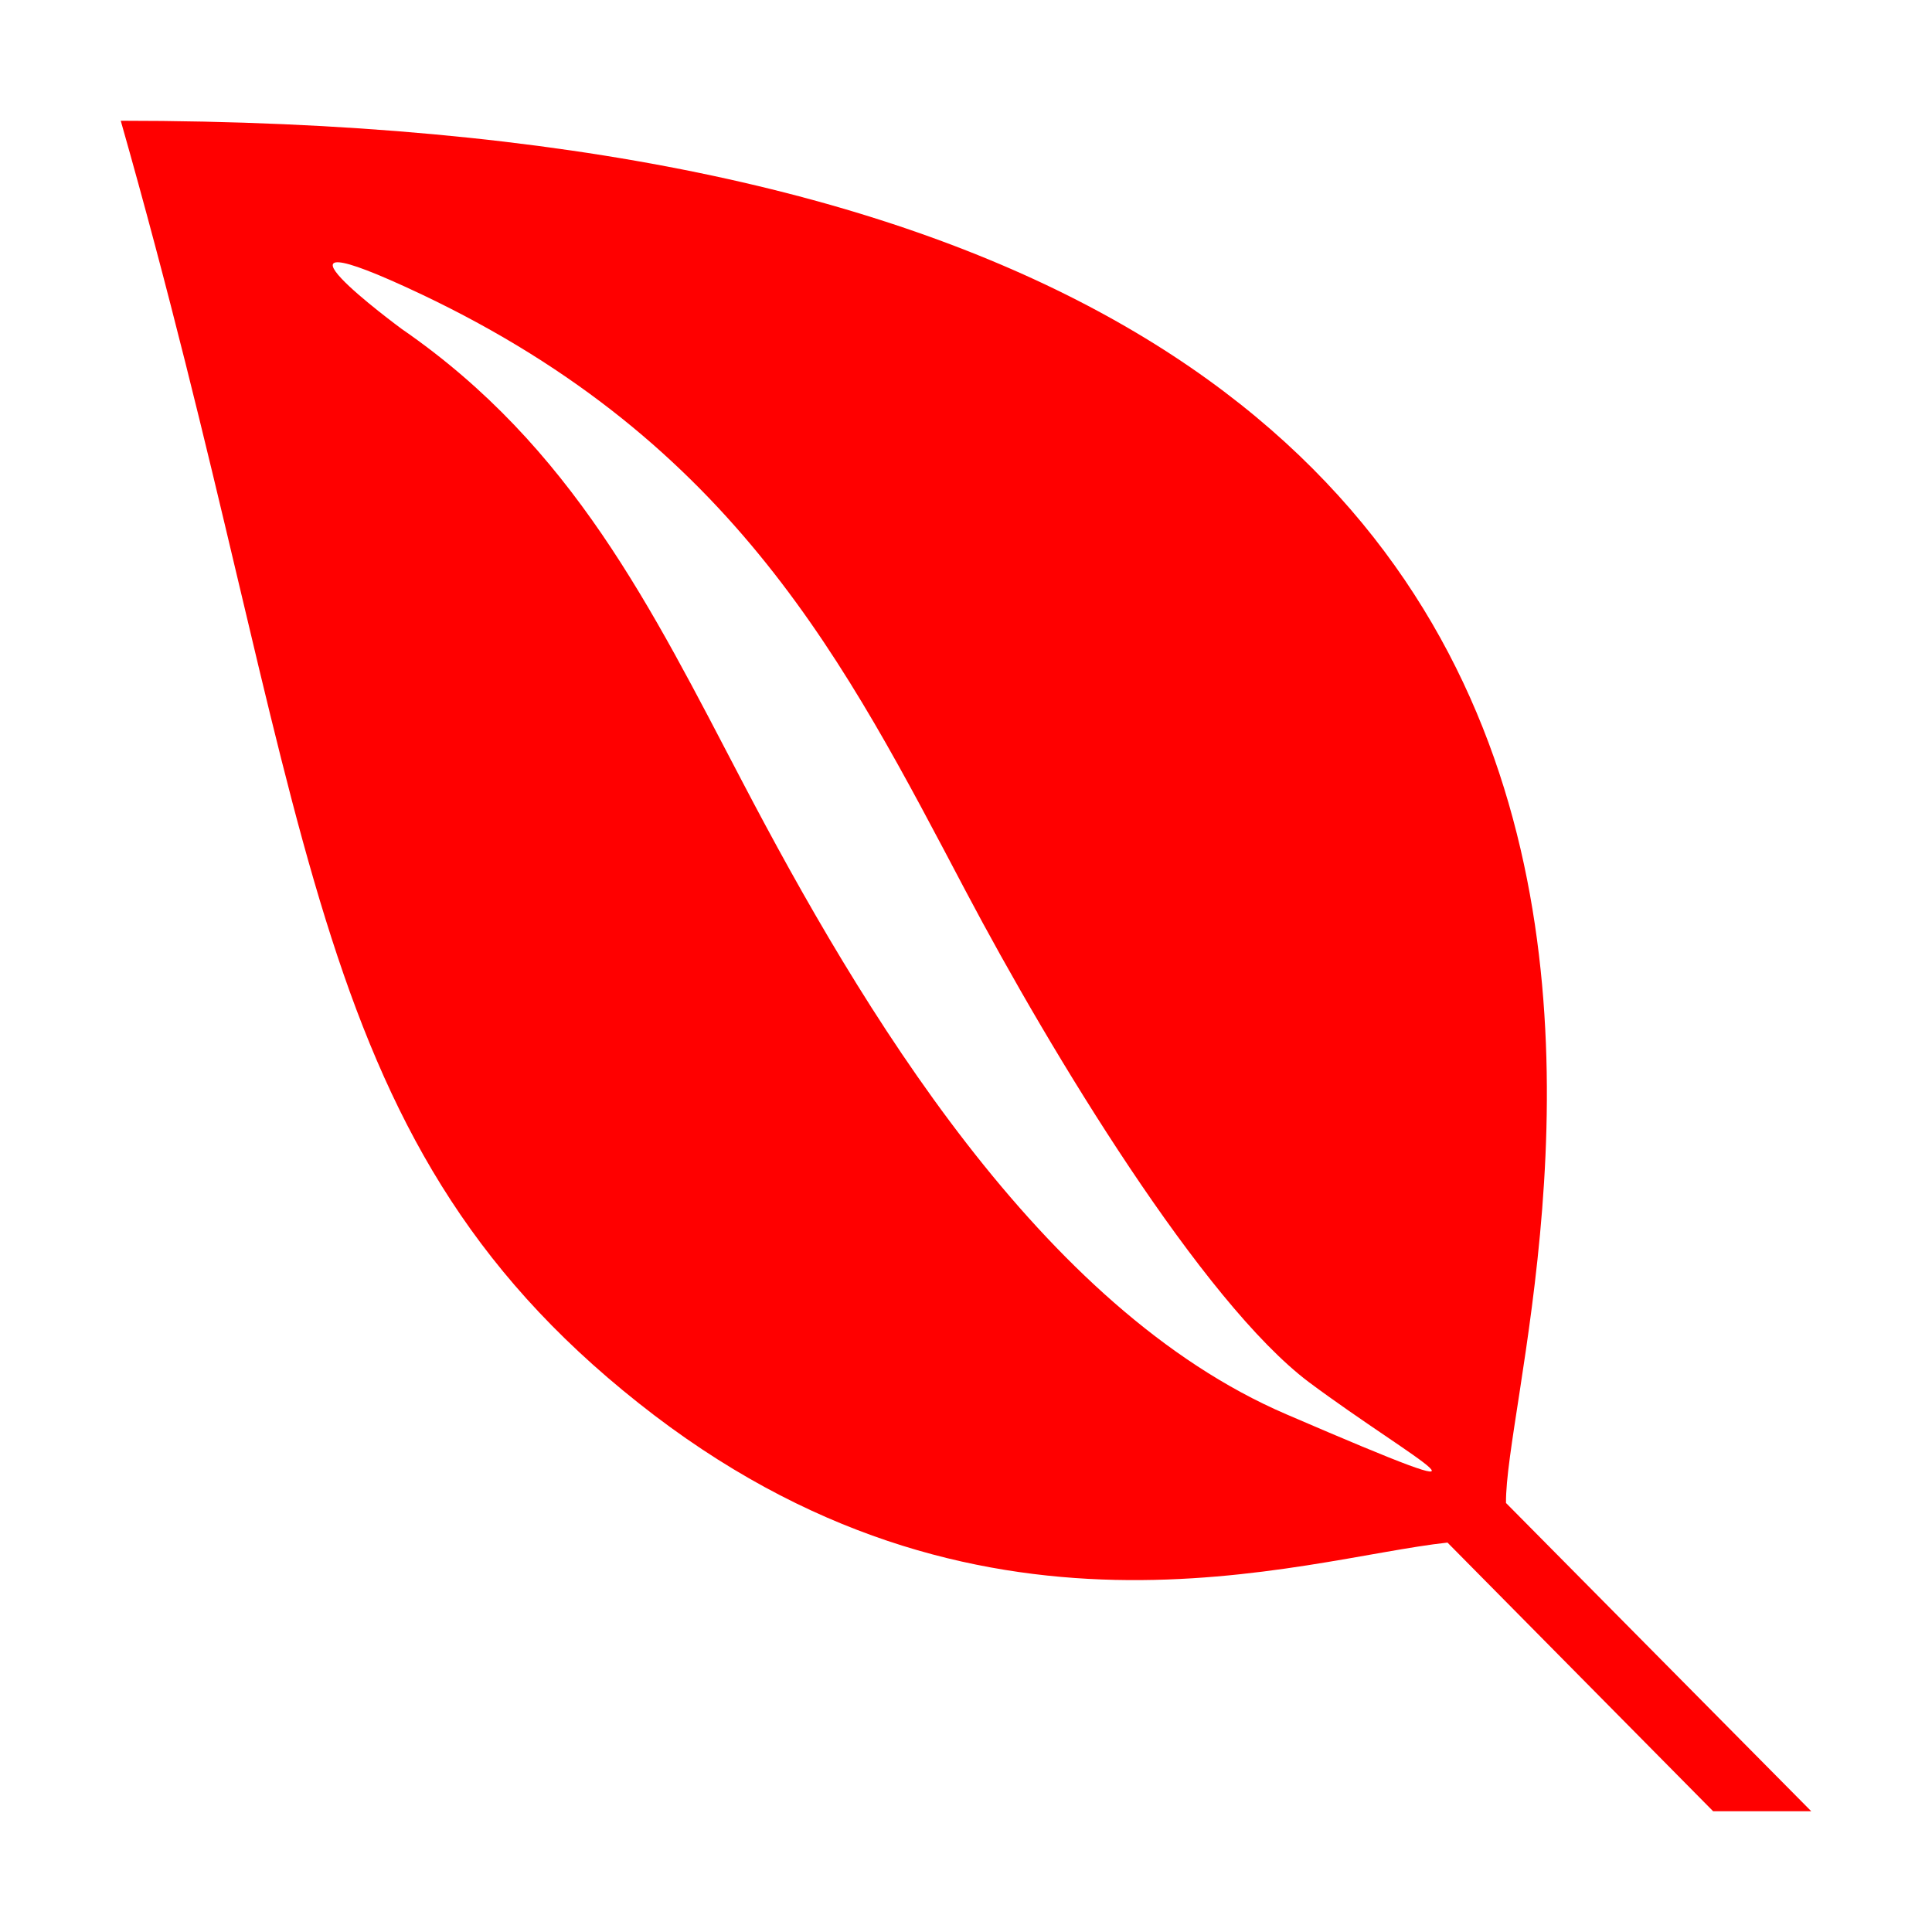 <svg width="50" height="50" viewBox="0 0 50 50" fill="none" xmlns="http://www.w3.org/2000/svg">
<path d="M3.125 3.125C49.766 3.125 38.926 34.111 38.975 38.897L46.875 46.875H44.336L37.461 39.922C33.652 40.332 25.312 43.291 16.523 36.309C7.715 29.326 8.203 20.967 3.125 3.125ZM10.908 7.617C6.055 5.322 10.4 8.516 10.4 8.516C14.815 11.562 16.846 15.713 19.209 20.225C22.285 26.104 26.924 33.867 33.291 36.602C39.639 39.336 36.631 37.822 33.877 35.772C31.123 33.701 27.217 27.275 24.99 23.057C21.895 17.197 19.033 11.475 10.908 7.617Z" fill="#FF0000"/>
</svg>